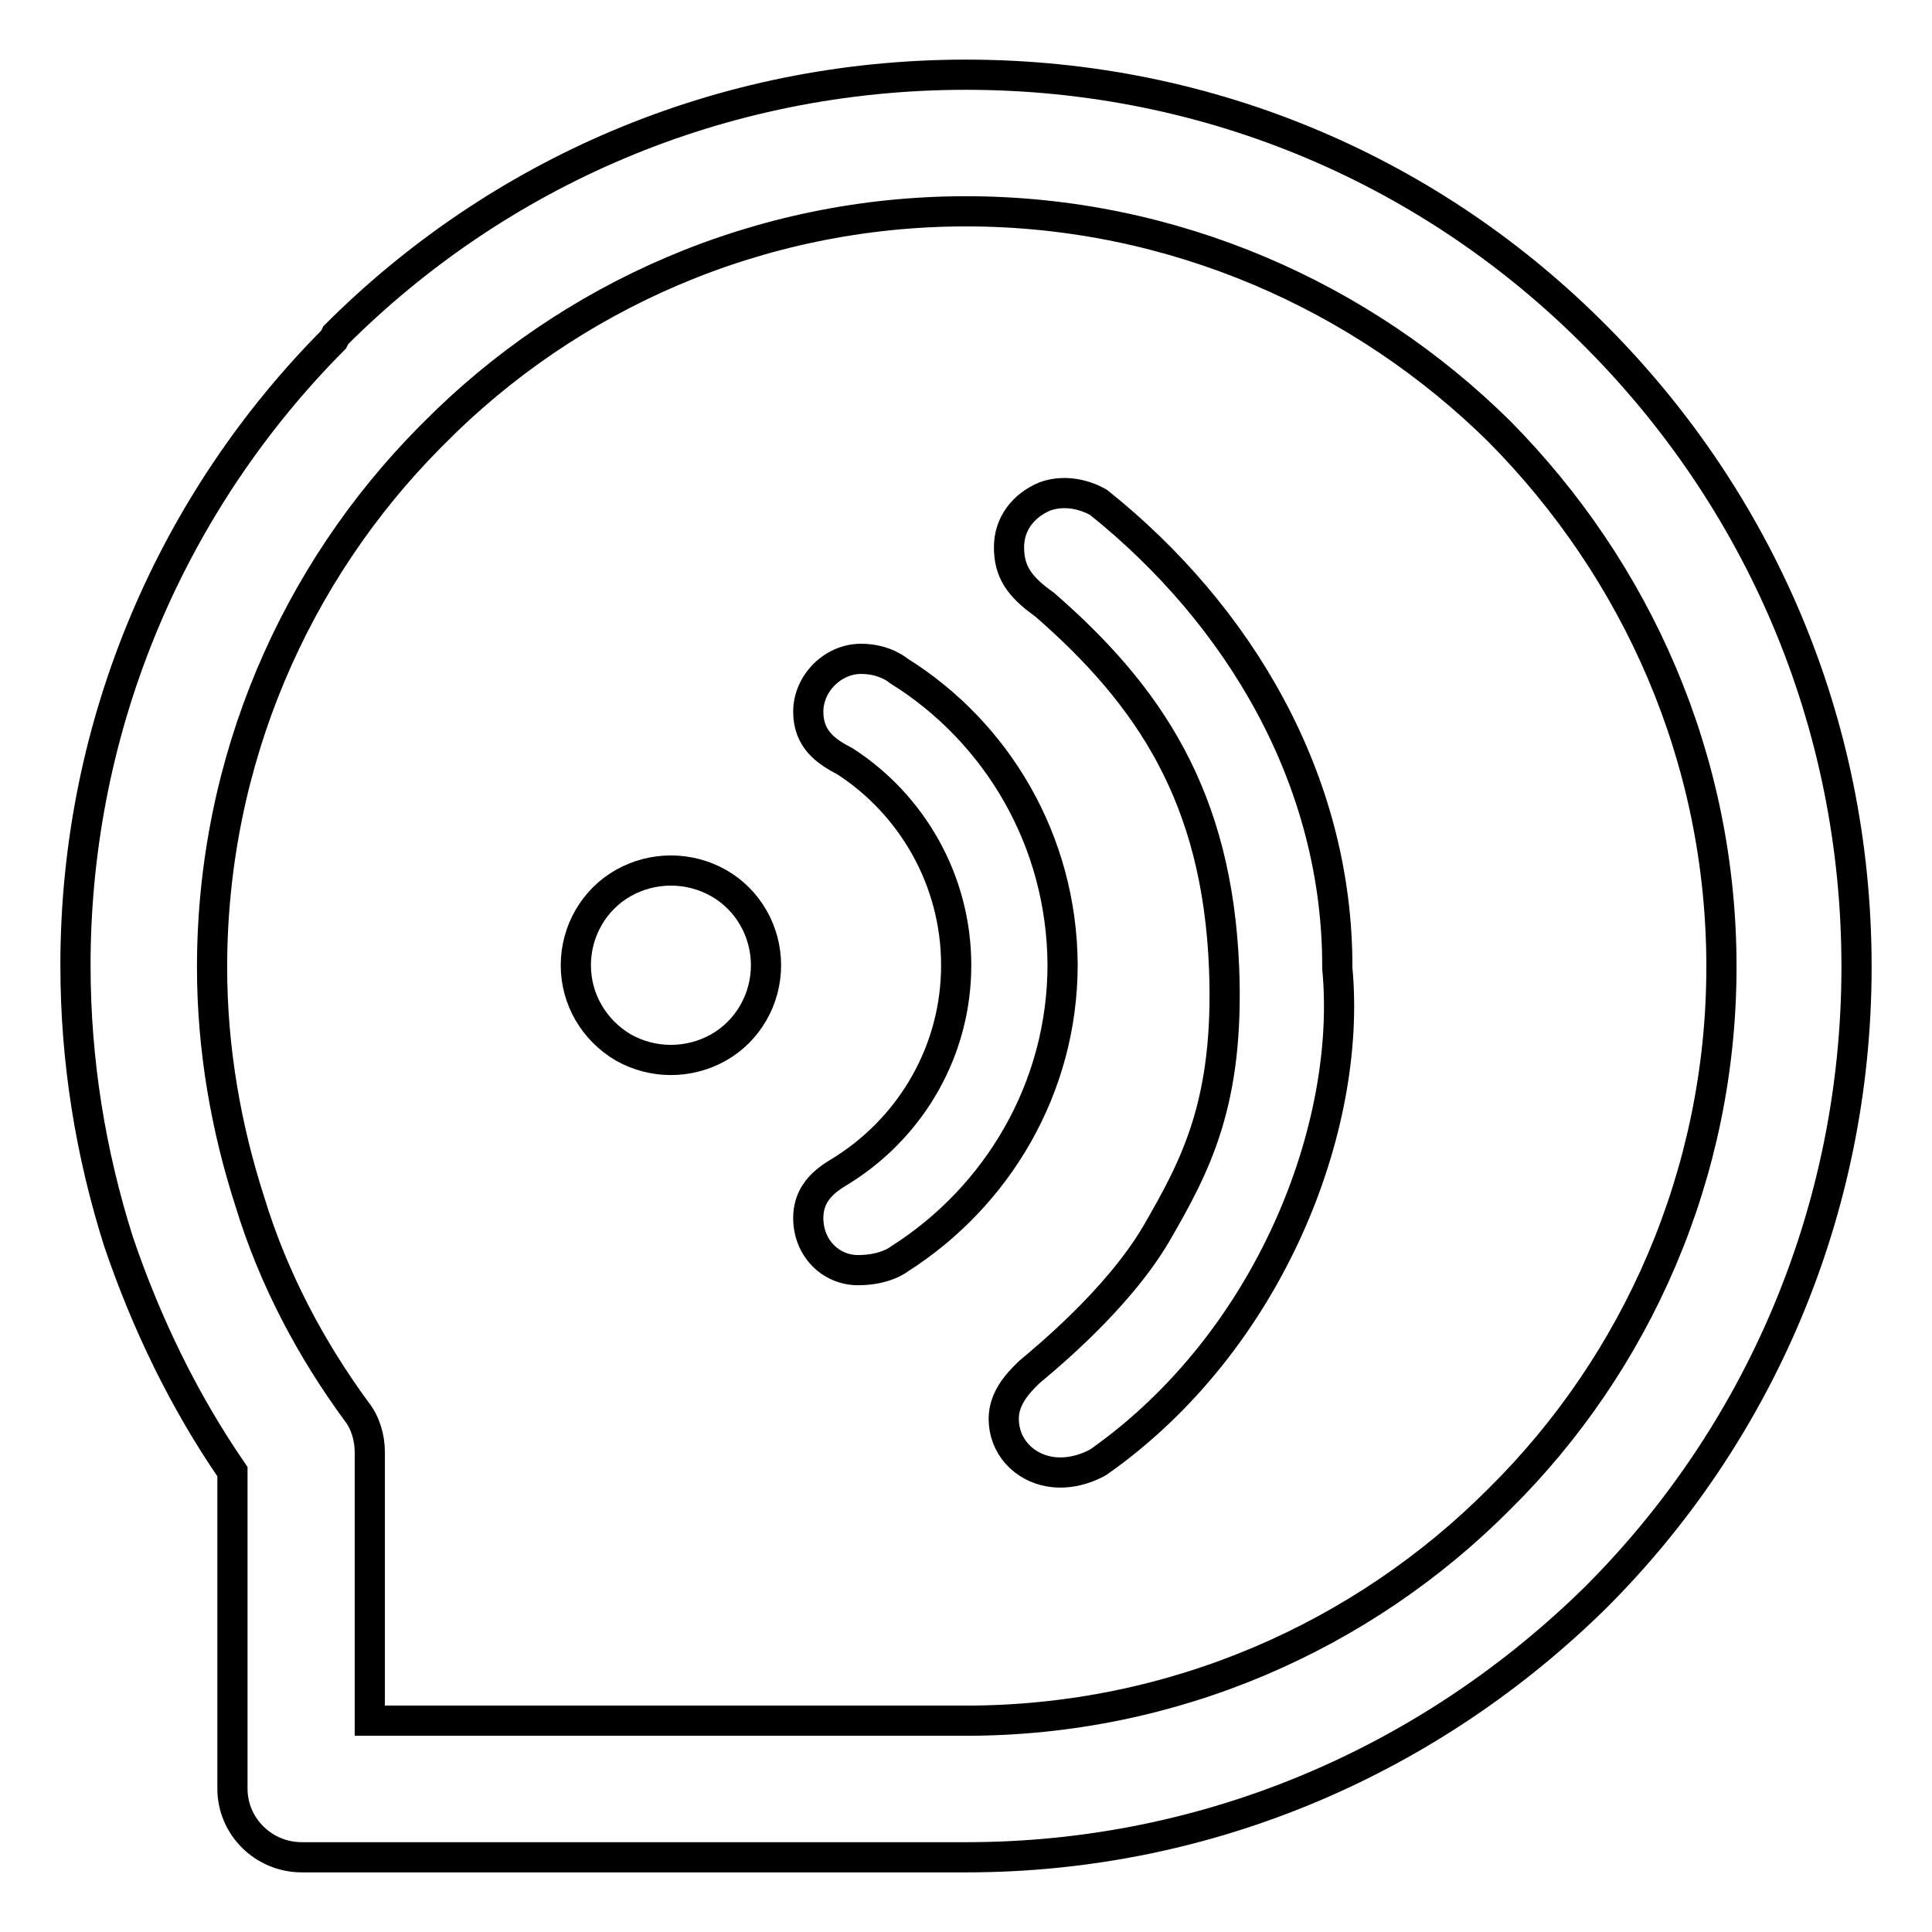 <?xml version="1.0" encoding="utf-8"?>
<!-- Svg Vector Icons : http://www.onlinewebfonts.com/icon -->
<!DOCTYPE svg PUBLIC "-//W3C//DTD SVG 1.1//EN" "http://www.w3.org/Graphics/SVG/1.1/DTD/svg11.dtd">
<svg version="1.1" xmlns="http://www.w3.org/2000/svg" xmlns:xlink="http://www.w3.org/1999/xlink" x="0px" y="0px" viewBox="0 0 256 256" enable-background="new 0 0 256 256" xml:space="preserve">
<g><g><path stroke-width="4" fill-opacity="0" stroke="#000000"  d="M211.5,44.6C190.1,23,160.7,9.9,128,9.9C95.3,9.9,65.9,23,44.5,44.4L44.2,45C23.1,66.2,10,95.6,10,127.9c0,12.7,2,24.9,5.7,36.6c3.7,10.9,8.7,21.2,15.1,30.5V237c0,5,4.1,9.1,9.2,9.1H128c32.7,0,62-13.3,83.5-34.5c21.4-21.4,34.5-51,34.5-83.5C246,95.4,232.9,66.1,211.5,44.6z M198.7,198.6C180.6,216.8,155.5,228,128,228H49v-35.6c0-1.9-0.6-3.9-1.7-5.3c-6.1-8.3-11.1-17.7-14.2-27.9c-3.1-9.6-5-20.1-5-31c0-27.5,11.1-52.3,28.8-70.2l0.6-0.6C75.4,39.3,100.5,28,128,28s52.6,11.3,70.7,29.2c18.1,18.3,29.4,43.2,29.4,70.9C228.1,155.6,216.8,180.7,198.7,198.6z"/><path stroke-width="4" fill-opacity="0" stroke="#000000"  d="M119.1,88.9c0,0-1.8-1.6-5-1.6c-3.8,0-7,3.3-7,7s2.4,5.3,4.9,6.6c8.8,5.7,14.7,15.7,14.7,27c0,11.3-5.9,21.2-14.7,26.9c-1.3,0.9-4.9,2.4-4.9,6.6c0,3.9,2.9,6.9,6.6,6.9l0,0c3.7,0,5.5-1.5,5.5-1.5c12.9-8.2,21.6-22.6,21.6-39C140.7,111.4,132.1,97,119.1,88.9z"/><path stroke-width="4" fill-opacity="0" stroke="#000000"  d="M95.2,117c-3.9-2.2-8.7-2.2-12.6,0c-3.9,2.2-6.3,6.4-6.3,10.9c0,4.5,2.4,8.6,6.3,10.9c3.9,2.2,8.7,2.2,12.6,0c3.9-2.2,6.3-6.4,6.3-10.9C101.5,123.4,99.1,119.2,95.2,117z"/><path stroke-width="4" fill-opacity="0" stroke="#000000"  d="M145.6,66.6c0,0-3.4-2.2-7.2-0.8c-2.8,1.2-4.7,3.6-4.7,6.7c0,3.2,1.3,5.2,4.7,7.6c13.9,12.1,22.9,25.5,23.8,48.2c0.7,17.9-3.8,26.2-9,35.2c-5.3,9-15.3,17-16.8,18.3c-1.7,1.6-3.4,3.6-3.4,6.2c0,3.6,2.6,6.4,6.1,7c3.5,0.6,6.5-1.3,6.5-1.3c22.7-16,33.6-44.4,31.6-65.4C177.3,103.3,164.1,81.4,145.6,66.6z"/></g></g>
</svg>